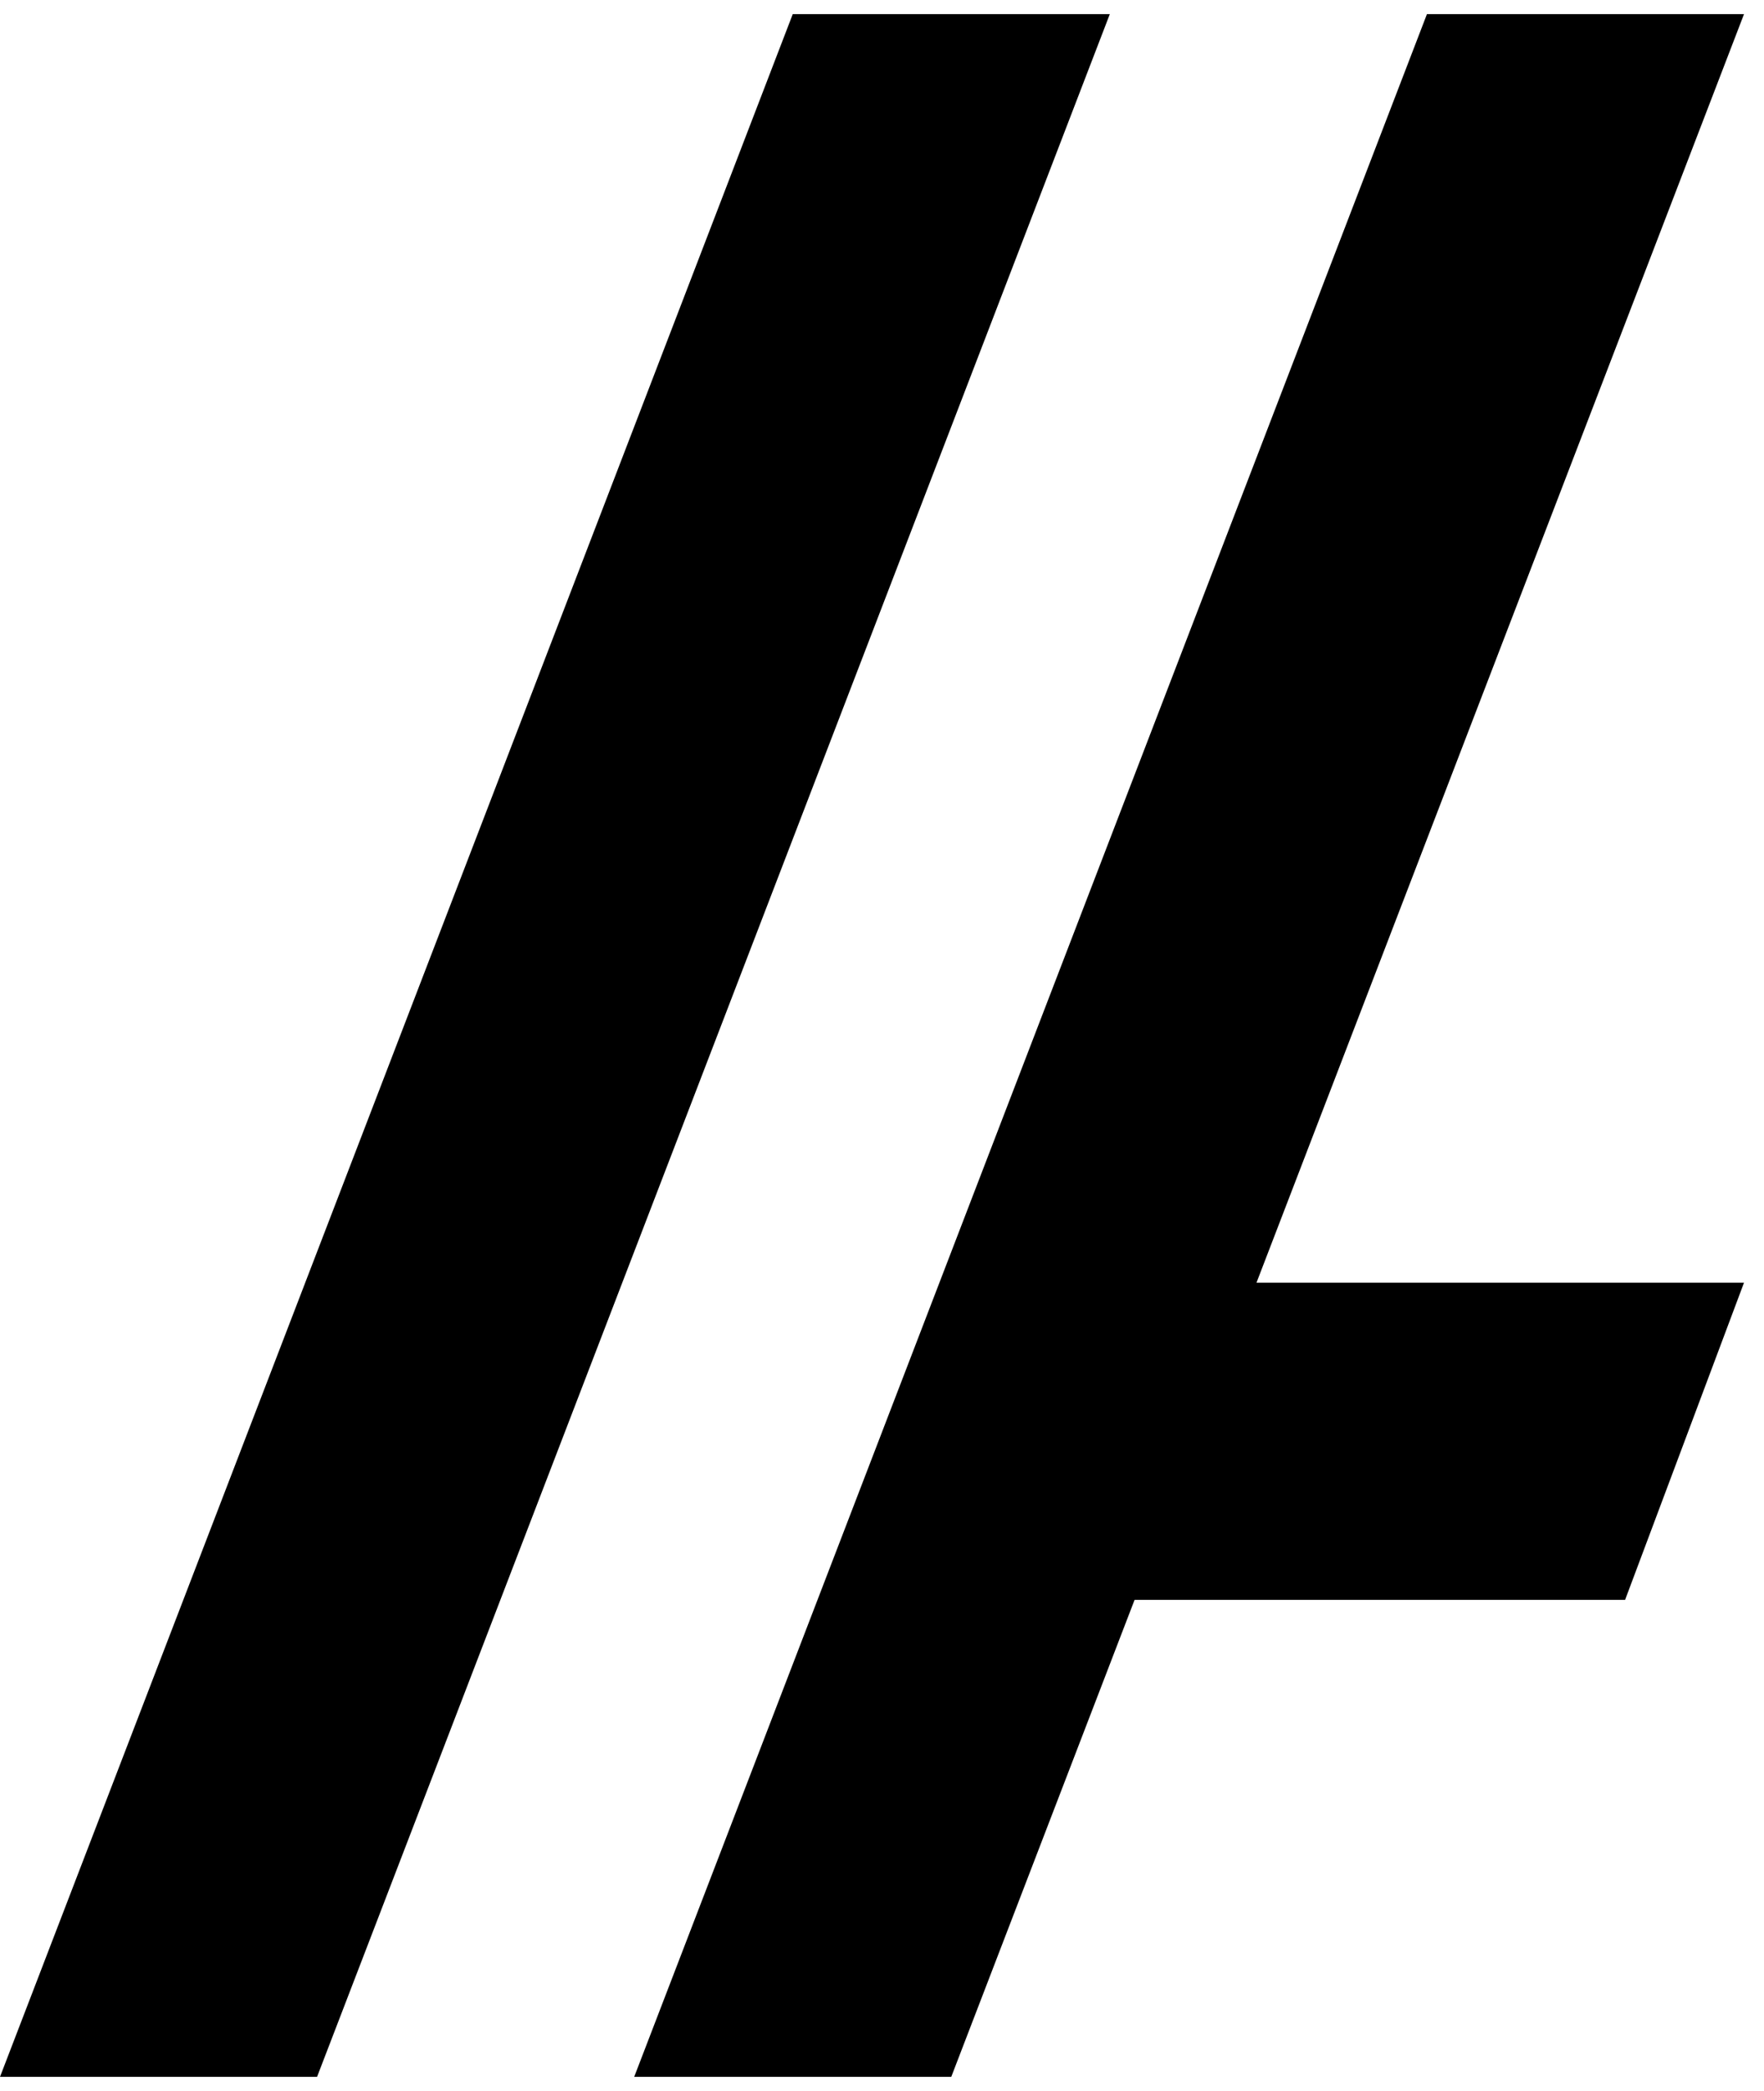<svg width="27" height="32" viewBox="0 0 27 32" fill="none" xmlns="http://www.w3.org/2000/svg">
<path fill-rule="evenodd" clip-rule="evenodd" d="M12.134 0.216H16.987L4.853 31.784H0L12.134 0.216ZM21.841 0.216H26.694L19.232 19.63H26.694L24.874 24.484H17.366L14.56 31.784H9.707L21.841 0.216Z" fill="black"/>
</svg>
